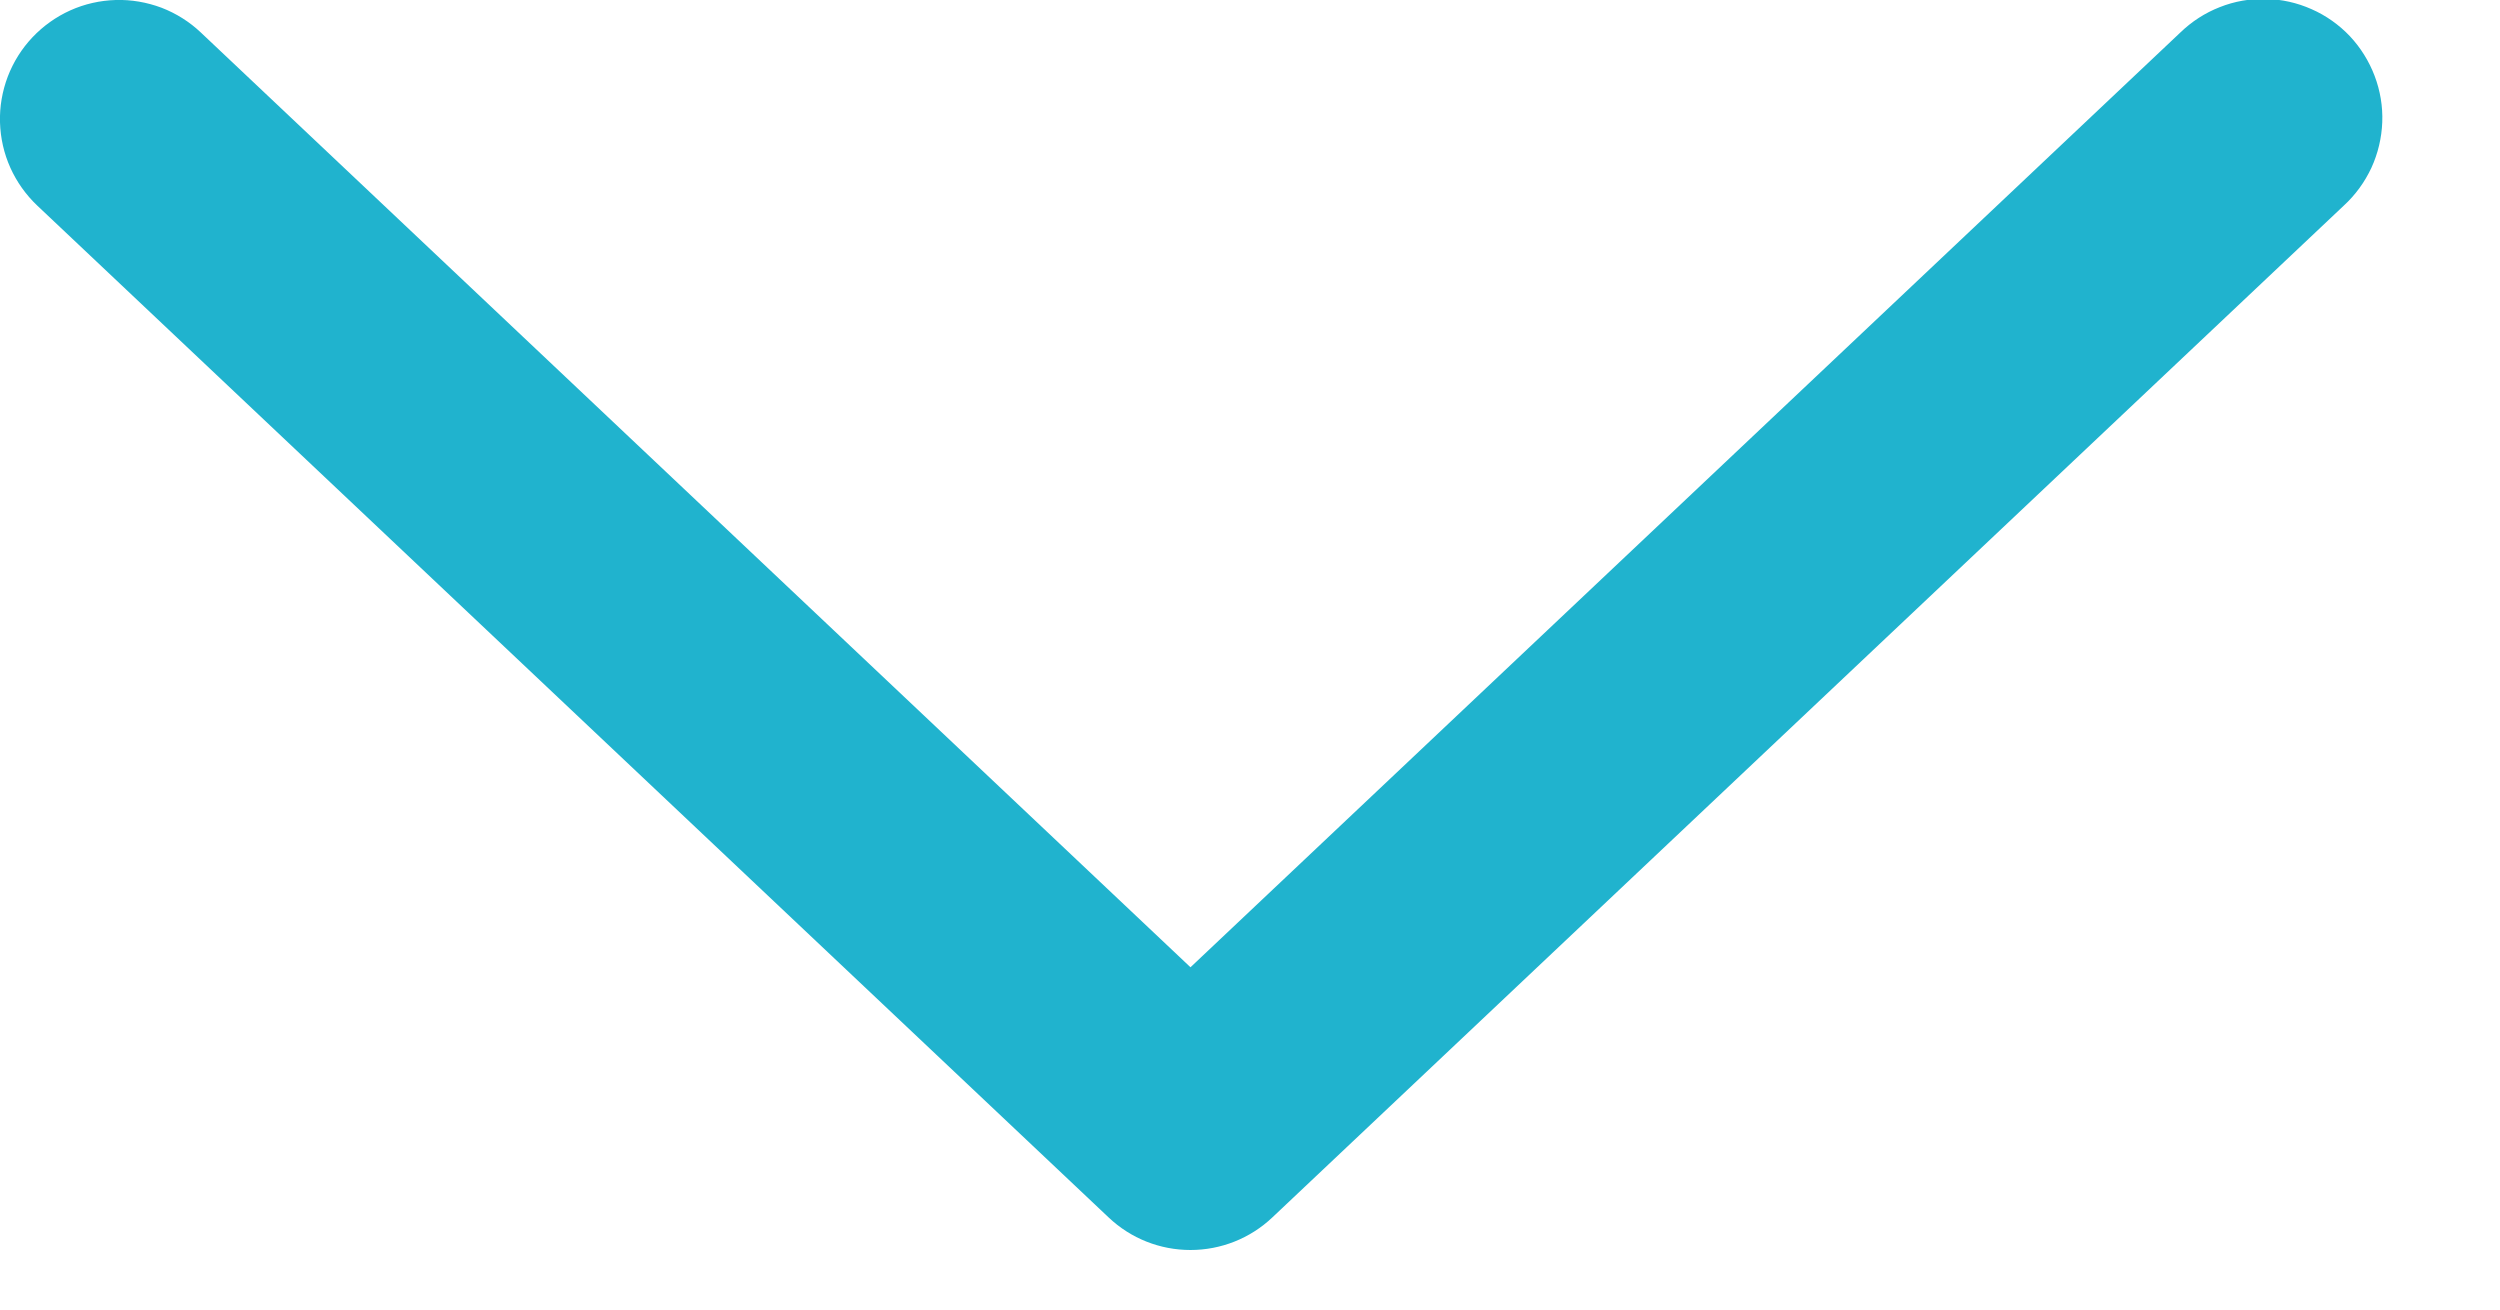 <svg width="21" height="11" viewBox="0 0 21 11" fill="none" xmlns="http://www.w3.org/2000/svg">
<path d="M1.687 0.273C1.592 0.183 1.479 0.112 1.357 0.065C1.234 0.019 1.103 -0.004 0.972 0C0.84 0.004 0.711 0.033 0.591 0.087C0.471 0.141 0.363 0.218 0.273 0.313C0.183 0.408 0.112 0.521 0.065 0.644C0.019 0.766 -0.004 0.897 0 1.028C0.004 1.16 0.033 1.289 0.087 1.409C0.141 1.529 0.218 1.637 0.313 1.727L9.313 10.227C9.499 10.403 9.744 10.5 10 10.5C10.255 10.5 10.501 10.403 10.687 10.227L19.688 1.727C19.786 1.637 19.864 1.529 19.92 1.409C19.975 1.289 20.006 1.158 20.011 1.026C20.016 0.894 19.994 0.762 19.947 0.638C19.9 0.514 19.829 0.4 19.739 0.304C19.648 0.208 19.538 0.13 19.417 0.077C19.296 0.023 19.166 -0.006 19.033 -0.009C18.901 -0.012 18.769 0.011 18.646 0.06C18.523 0.108 18.41 0.181 18.315 0.273L10 8.125L1.687 0.273Z" fill="#20B3CE"/>
</svg>
